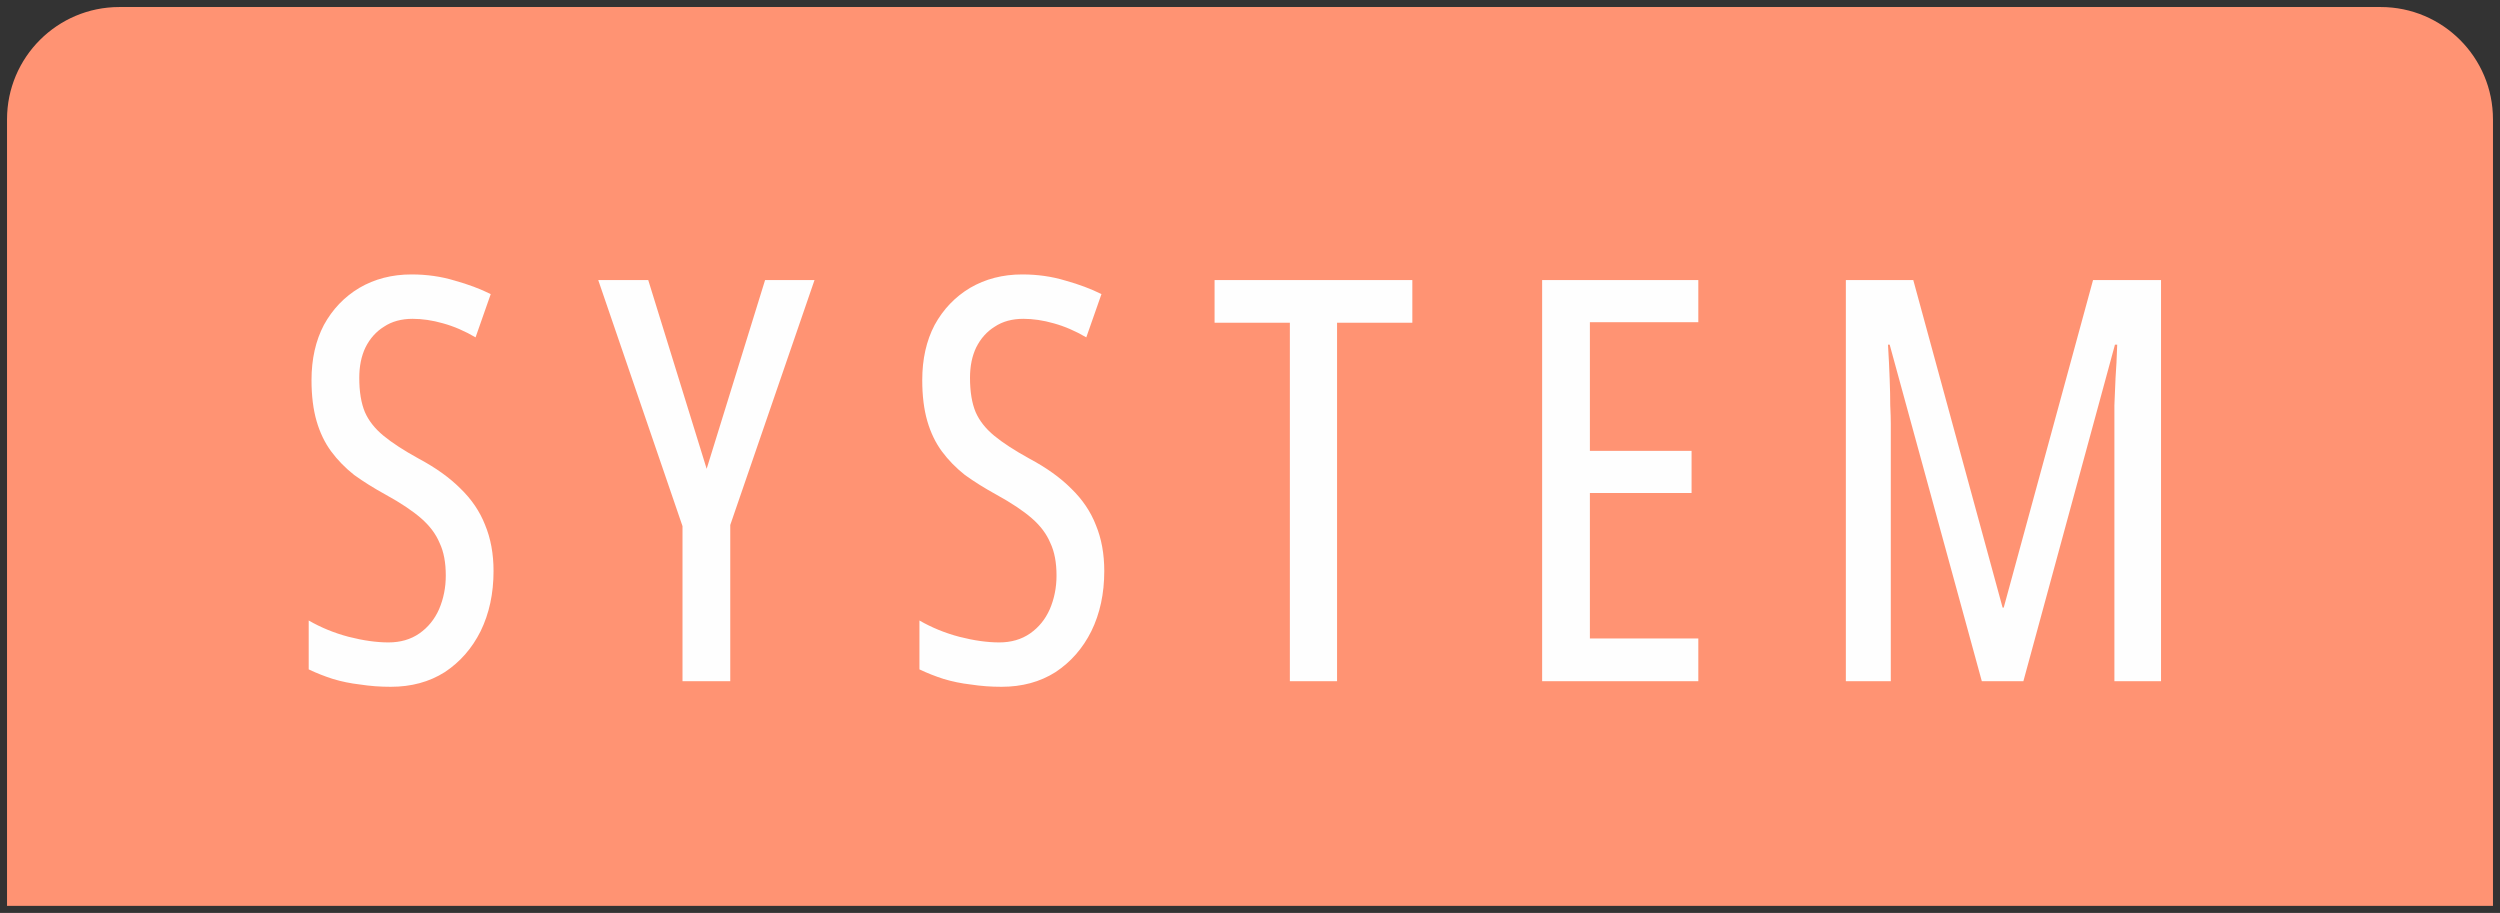 <svg width="178" height="65" viewBox="0 0 178 65" fill="none" xmlns="http://www.w3.org/2000/svg">
<rect x="0" y="0" width="178" height="65" fill="#333333" stroke="none"/>
<path d="M177.5 8.5C177.5 4.082 173.918 0.5 169.5 0.5L8.5 0.5C4.082 0.5 0.5 4.082 0.5 8.5L0.5 64.5L177.5 64.5L177.5 8.5Z" fill="#FF9373"/>
<path d="M35.14 40.66C35.14 42.26 34.833 43.687 34.22 44.94C33.607 46.167 32.753 47.14 31.66 47.86C30.567 48.553 29.287 48.9 27.82 48.9C27.073 48.9 26.353 48.847 25.66 48.74C24.967 48.66 24.313 48.527 23.7 48.34C23.113 48.153 22.54 47.927 21.98 47.66L21.98 44.18C22.86 44.687 23.807 45.073 24.82 45.34C25.86 45.607 26.807 45.74 27.66 45.74C28.513 45.74 29.247 45.527 29.86 45.1C30.473 44.673 30.94 44.1 31.26 43.38C31.58 42.633 31.74 41.833 31.74 40.98C31.74 40.047 31.593 39.273 31.3 38.66C31.033 38.02 30.593 37.433 29.98 36.9C29.367 36.367 28.527 35.807 27.46 35.22C26.633 34.767 25.887 34.3 25.22 33.82C24.58 33.313 24.033 32.753 23.58 32.14C23.127 31.527 22.78 30.807 22.54 29.98C22.3 29.153 22.18 28.18 22.18 27.06C22.18 25.567 22.473 24.26 23.06 23.14C23.673 22.02 24.513 21.14 25.58 20.5C26.673 19.86 27.913 19.54 29.3 19.54C30.393 19.54 31.42 19.687 32.38 19.98C33.34 20.247 34.193 20.567 34.94 20.94L33.86 24.02C33.087 23.567 32.313 23.233 31.54 23.02C30.793 22.807 30.073 22.7 29.38 22.7C28.58 22.7 27.9 22.887 27.34 23.26C26.78 23.607 26.34 24.1 26.02 24.74C25.727 25.353 25.58 26.073 25.58 26.9C25.58 27.887 25.713 28.7 25.98 29.34C26.247 29.953 26.687 30.513 27.3 31.02C27.913 31.527 28.753 32.073 29.82 32.66C31.02 33.3 32.007 34.007 32.78 34.78C33.58 35.553 34.167 36.42 34.54 37.38C34.94 38.34 35.14 39.433 35.14 40.66ZM50.314 33.38L54.474 19.94L57.994 19.94L51.994 37.38L51.994 48.5L48.594 48.5L48.594 37.46L42.594 19.94L46.154 19.94L50.314 33.38ZM78.624 40.66C78.624 42.26 78.318 43.687 77.704 44.94C77.091 46.167 76.238 47.14 75.144 47.86C74.051 48.553 72.771 48.9 71.304 48.9C70.558 48.9 69.838 48.847 69.144 48.74C68.451 48.66 67.798 48.527 67.184 48.34C66.598 48.153 66.024 47.927 65.464 47.66L65.464 44.18C66.344 44.687 67.291 45.073 68.304 45.34C69.344 45.607 70.291 45.74 71.144 45.74C71.998 45.74 72.731 45.527 73.344 45.1C73.958 44.673 74.424 44.1 74.744 43.38C75.064 42.633 75.224 41.833 75.224 40.98C75.224 40.047 75.078 39.273 74.784 38.66C74.518 38.02 74.078 37.433 73.464 36.9C72.851 36.367 72.011 35.807 70.944 35.22C70.118 34.767 69.371 34.3 68.704 33.82C68.064 33.313 67.518 32.753 67.064 32.14C66.611 31.527 66.264 30.807 66.024 29.98C65.784 29.153 65.664 28.18 65.664 27.06C65.664 25.567 65.958 24.26 66.544 23.14C67.158 22.02 67.998 21.14 69.064 20.5C70.158 19.86 71.398 19.54 72.784 19.54C73.878 19.54 74.904 19.687 75.864 19.98C76.824 20.247 77.678 20.567 78.424 20.94L77.344 24.02C76.571 23.567 75.798 23.233 75.024 23.02C74.278 22.807 73.558 22.7 72.864 22.7C72.064 22.7 71.384 22.887 70.824 23.26C70.264 23.607 69.824 24.1 69.504 24.74C69.211 25.353 69.064 26.073 69.064 26.9C69.064 27.887 69.198 28.7 69.464 29.34C69.731 29.953 70.171 30.513 70.784 31.02C71.398 31.527 72.238 32.073 73.304 32.66C74.504 33.3 75.491 34.007 76.264 34.78C77.064 35.553 77.651 36.42 78.024 37.38C78.424 38.34 78.624 39.433 78.624 40.66ZM95.198 48.5L91.838 48.5L91.838 22.98L86.478 22.98L86.478 19.94L100.558 19.94L100.558 22.98L95.198 22.98L95.198 48.5ZM120.92 48.5L109.8 48.5L109.8 19.94L120.92 19.94L120.92 22.94L113.2 22.94L113.2 32.1L120.44 32.1L120.44 35.1L113.2 35.1L113.2 45.46L120.92 45.46L120.92 48.5ZM141.105 48.5L134.545 24.54L134.425 24.54C134.478 25.42 134.518 26.233 134.545 26.98C134.572 27.7 134.585 28.327 134.585 28.86C134.612 29.393 134.625 29.833 134.625 30.18L134.625 48.5L131.425 48.5L131.425 19.94L136.225 19.94L142.585 43.26L142.665 43.26L149.025 19.94L153.865 19.94L153.865 48.5L150.545 48.5L150.545 30.26C150.545 29.86 150.545 29.393 150.545 28.86C150.572 28.3 150.598 27.66 150.625 26.94C150.678 26.22 150.718 25.42 150.745 24.54L150.585 24.54L144.065 48.5L141.105 48.5Z" fill="#FEFEFE"/>
</svg>
